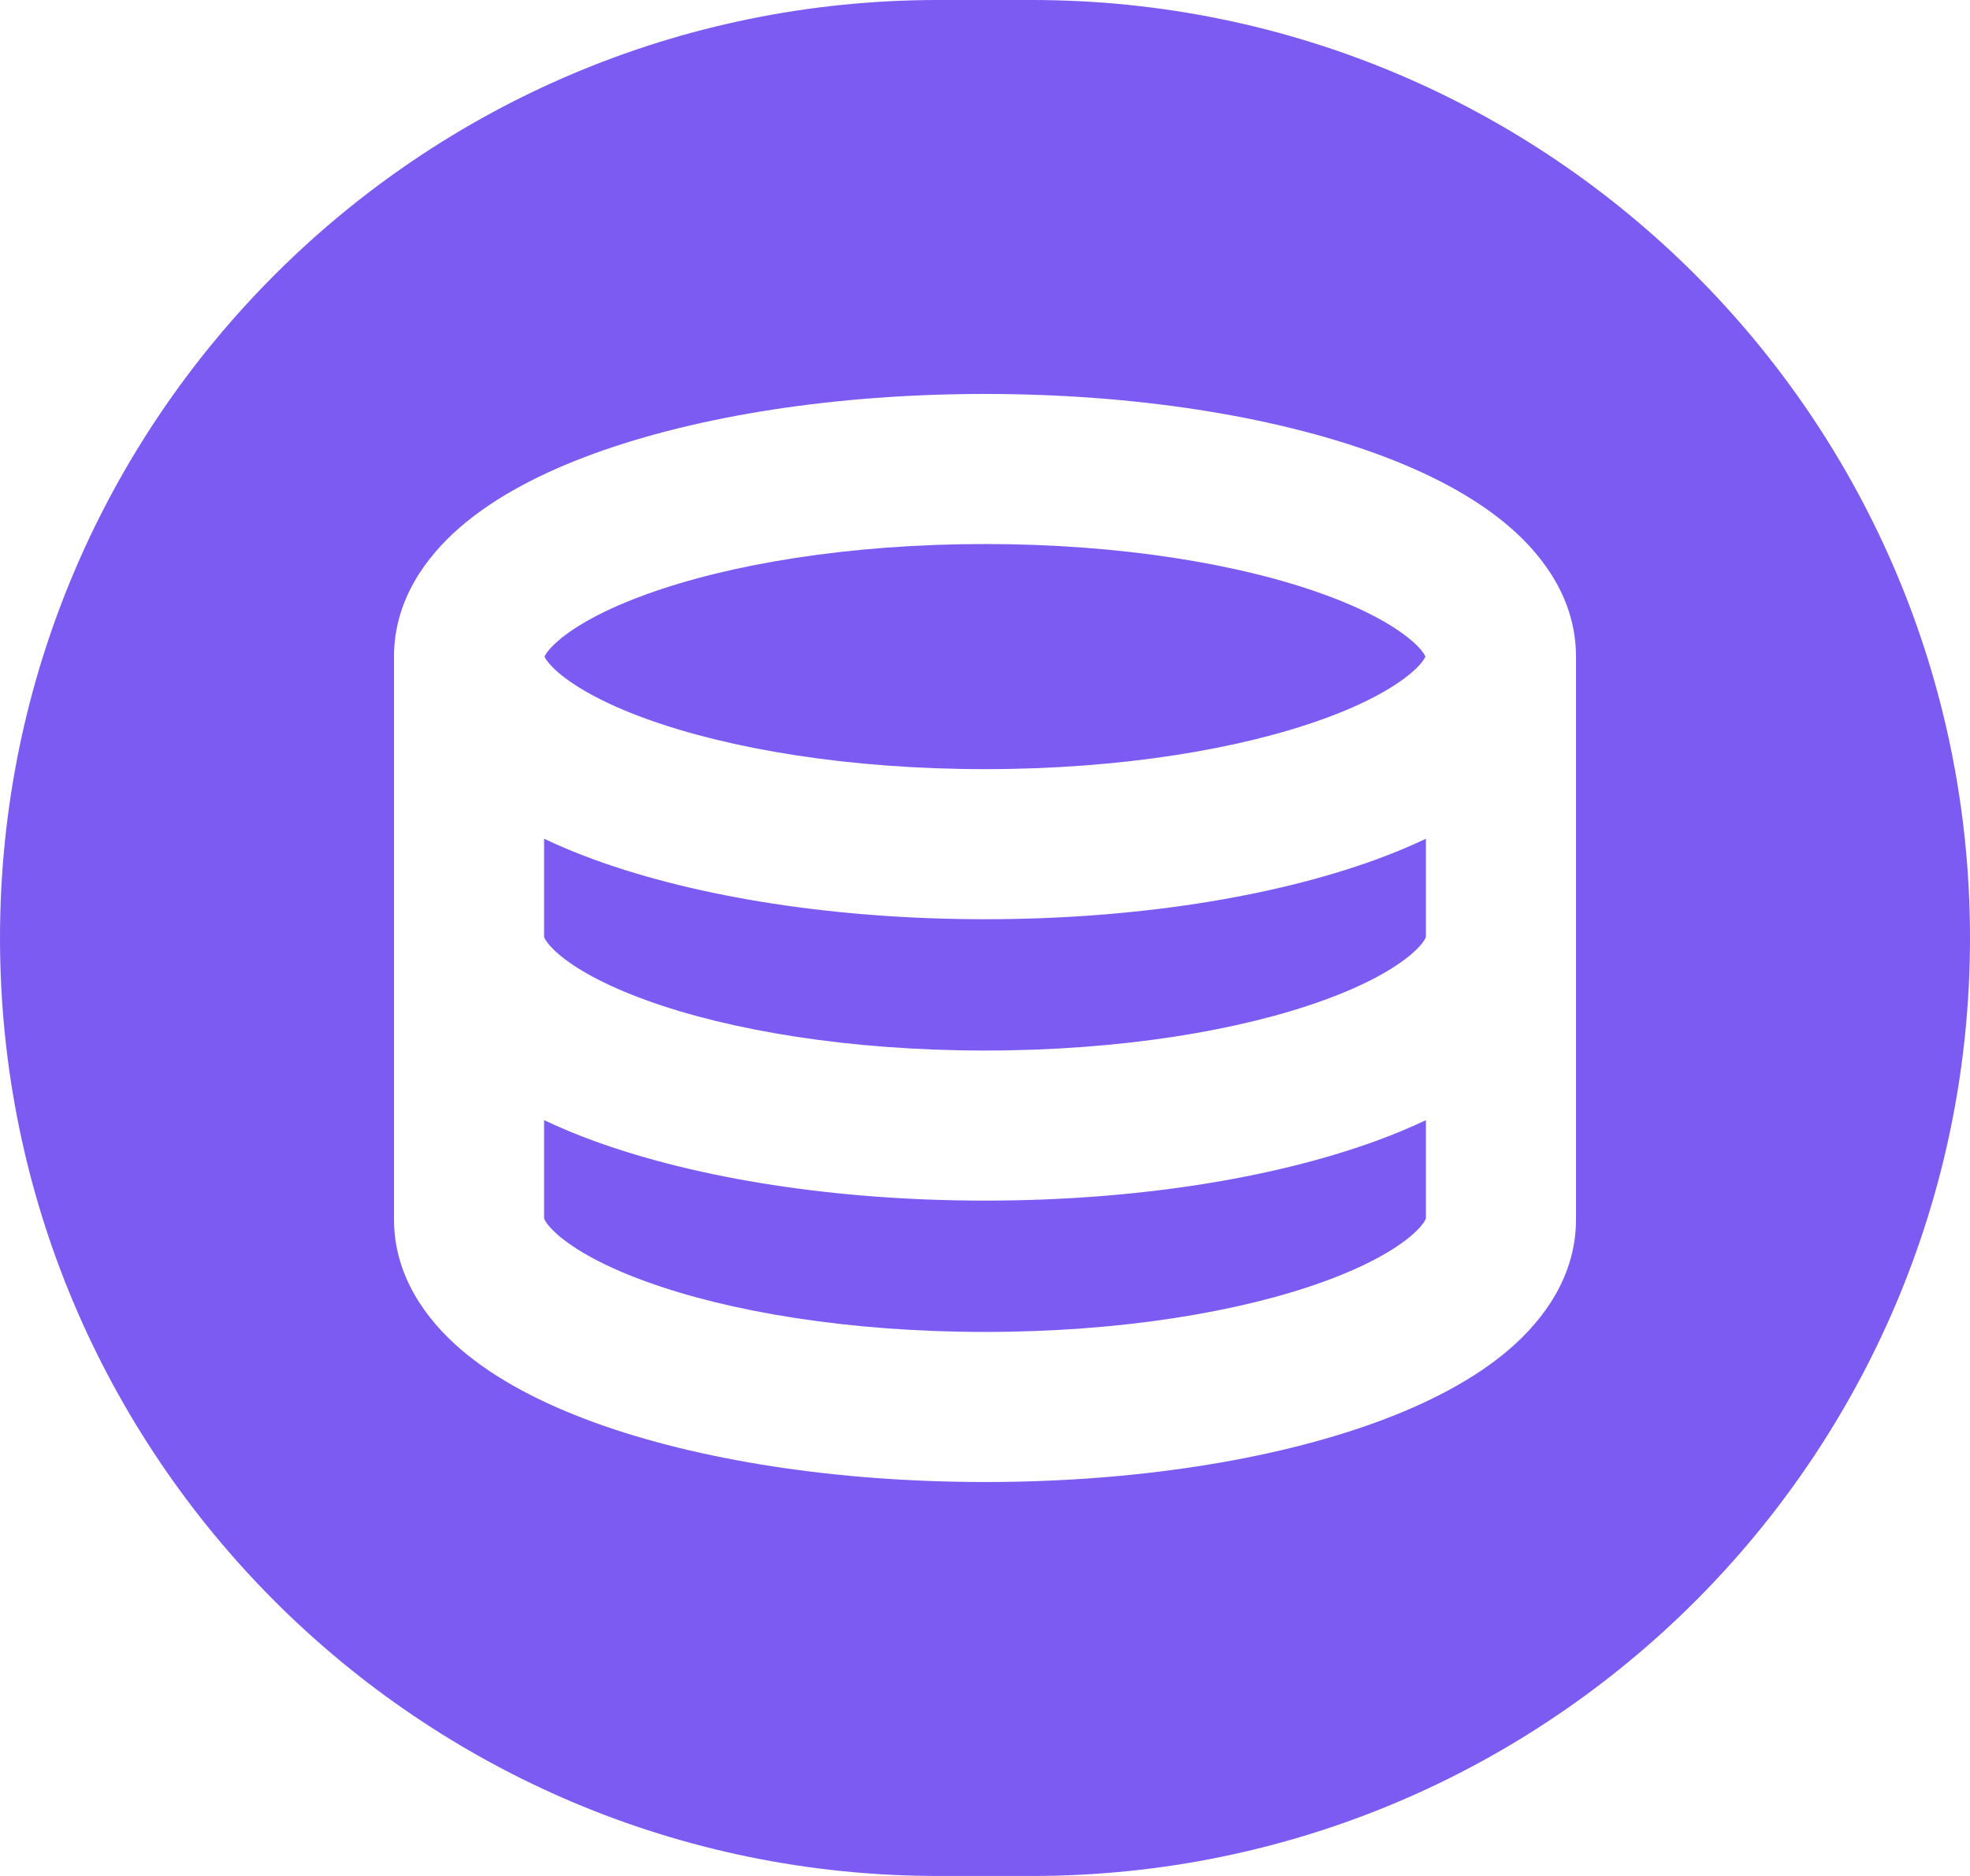 <?xml version="1.0" encoding="UTF-8"?> <svg xmlns="http://www.w3.org/2000/svg" width="21" height="20" viewBox="0 0 21 20" fill="none"><path d="M11 0C16.523 0 21 4.477 21 10C21 15.523 16.523 20 11 20H10C4.477 20 0 15.523 0 10C0 4.477 4.477 1.61064e-08 10 0H11ZM10.5 4.2C8.913 4.2 7.442 4.433 6.338 4.834C5.789 5.033 5.289 5.29 4.911 5.615C4.536 5.938 4.2 6.403 4.2 7V13C4.2 13.597 4.536 14.062 4.911 14.385C5.289 14.71 5.789 14.966 6.338 15.166C7.442 15.567 8.913 15.8 10.5 15.8C12.087 15.8 13.558 15.567 14.662 15.166C15.211 14.966 15.711 14.71 16.089 14.385C16.464 14.062 16.8 13.597 16.8 13V7C16.8 6.403 16.464 5.938 16.089 5.615C15.711 5.29 15.211 5.033 14.662 4.834C13.558 4.433 12.087 4.2 10.5 4.2ZM15.2 12.988C15.203 12.971 15.205 13.035 15.046 13.172C14.867 13.325 14.562 13.5 14.115 13.662C13.228 13.985 11.95 14.2 10.5 14.2C9.05 14.2 7.772 13.985 6.885 13.662C6.438 13.5 6.133 13.325 5.954 13.172C5.795 13.035 5.797 12.971 5.8 12.988V11.942C5.972 12.024 6.152 12.098 6.338 12.166C7.442 12.567 8.913 12.8 10.5 12.8C12.087 12.8 13.558 12.567 14.662 12.166C14.848 12.098 15.028 12.024 15.2 11.942V12.988ZM15.2 9.988C15.203 9.971 15.205 10.035 15.046 10.172C14.867 10.325 14.562 10.5 14.115 10.662C13.228 10.985 11.95 11.2 10.5 11.2C9.05 11.2 7.772 10.985 6.885 10.662C6.438 10.5 6.133 10.325 5.954 10.172C5.795 10.035 5.797 9.971 5.8 9.988V8.942C5.972 9.024 6.152 9.098 6.338 9.166C7.442 9.567 8.913 9.8 10.5 9.8C12.087 9.8 13.558 9.567 14.662 9.166C14.848 9.098 15.028 9.024 15.2 8.942V9.988ZM10.5 5.8C11.95 5.8 13.228 6.015 14.115 6.338C14.562 6.5 14.867 6.675 15.046 6.828C15.149 6.916 15.184 6.975 15.195 7C15.184 7.025 15.149 7.084 15.046 7.172C14.867 7.325 14.562 7.5 14.115 7.662C13.228 7.985 11.95 8.2 10.5 8.2C9.05 8.2 7.772 7.985 6.885 7.662C6.438 7.5 6.133 7.325 5.954 7.172C5.851 7.083 5.815 7.025 5.804 7C5.815 6.975 5.851 6.917 5.954 6.828C6.133 6.675 6.438 6.5 6.885 6.338C7.772 6.015 9.05 5.8 10.5 5.8Z" fill="#7C5BF2"></path></svg> 